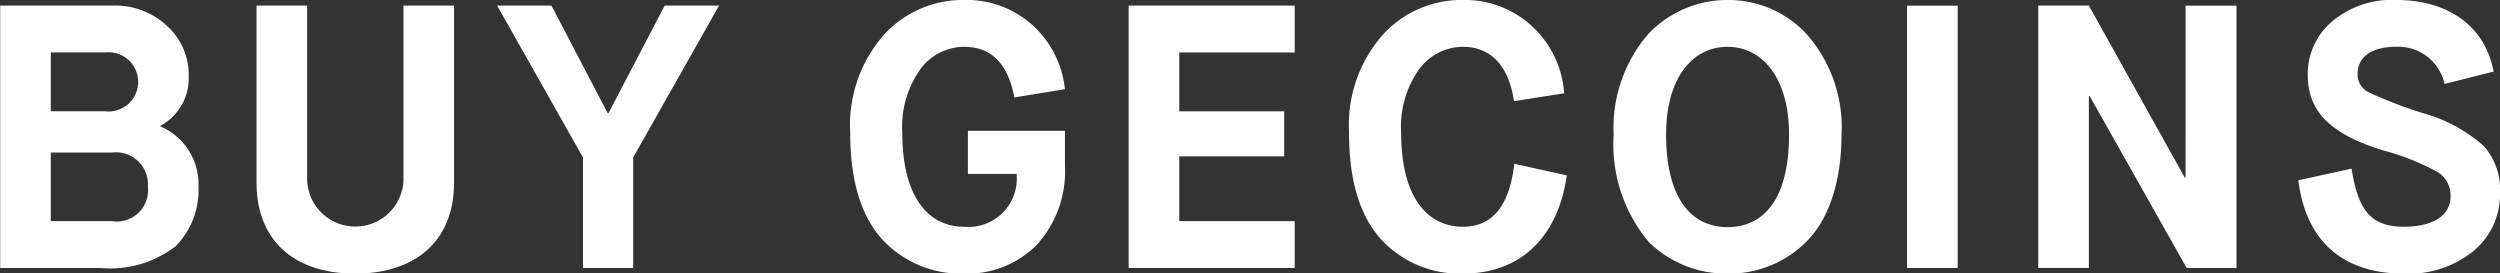 <svg xmlns="http://www.w3.org/2000/svg" width="133.41" height="14.593" viewBox="0 0 133.41 14.593">
  <rect x="0" y="0" width="133.41" height="14.593" fill="#333333" stroke="none"/>
  <defs>
    <style>
      .cls-1 {
        fill: #fff;
        fill-rule: evenodd;
      }
    </style>
  </defs>
  <path id="buy_gecoins" data-name="buy gecoins" class="cls-1" d="M1296.19,147.52a5.714,5.714,0,0,0,4.02-1.16,4.254,4.254,0,0,0,1.22-3.2,3.347,3.347,0,0,0-2.04-3.2v-0.02a2.886,2.886,0,0,0,1.52-2.66,3.51,3.51,0,0,0-1.14-2.661,4.031,4.031,0,0,0-2.98-1.1h-5.94v14h5.34Zm-2.64-6.161h3.28a1.7,1.7,0,0,1,1.9,1.8,1.671,1.671,0,0,1-1.92,1.86h-3.26v-3.66Zm0-5.342h2.9a1.581,1.581,0,1,1,0,3.141h-2.9v-3.141Zm10.98,6.942c0,3.141,2.06,4.861,5.26,4.861s5.28-1.72,5.28-4.861v-9.442h-2.7v9.362a2.573,2.573,0,0,1-5.14-.04v-9.322h-2.7v9.442Zm20.1,4.561v-5.9l4.58-8.1h-2.9l-3,5.741h-0.04l-3-5.741h-2.9l4.58,8.1v5.9h2.68Zm17.66,0.3a5.213,5.213,0,0,0,3.88-1.54,5.826,5.826,0,0,0,1.5-4.221V140.2h-5.18v2.3h2.6a2.582,2.582,0,0,1-2.8,2.82c-1.92,0-3.3-1.6-3.3-5.021a5.272,5.272,0,0,1,.96-3.38,2.9,2.9,0,0,1,2.34-1.2c1.46,0,2.34.9,2.68,2.7l2.7-.44a5.371,5.371,0,0,0-1.8-3.481,5.258,5.258,0,0,0-3.6-1.28,5.692,5.692,0,0,0-4.28,1.88,7.293,7.293,0,0,0-1.78,5.2c0,2.521.56,4.4,1.68,5.662A5.7,5.7,0,0,0,1342.29,147.82Zm17.64-.3v-2.5h-6.16v-3.46h5.6v-2.4h-5.6v-3.141h6.16v-2.5h-8.86v14h8.86Zm11.72-5.561c-0.26,2.24-1.16,3.36-2.74,3.36-1.92,0-3.3-1.6-3.3-5.021a5.272,5.272,0,0,1,.96-3.38,2.9,2.9,0,0,1,2.34-1.2c1.62,0,2.48,1.2,2.72,2.9l2.68-.42a5.363,5.363,0,0,0-1.76-3.621,5.283,5.283,0,0,0-3.66-1.36,5.692,5.692,0,0,0-4.28,1.88,7.293,7.293,0,0,0-1.78,5.2c0,2.521.56,4.4,1.68,5.662a5.7,5.7,0,0,0,4.4,1.86c3.1,0,5.08-1.98,5.54-5.241Zm14.66-1.561c0,3.461-1.36,4.941-3.28,4.941s-3.28-1.52-3.28-4.941c0-3.04,1.42-4.681,3.28-4.681C1384.87,135.717,1386.31,137.358,1386.31,140.4Zm-9.36,0a8.116,8.116,0,0,0,1.88,5.742,5.928,5.928,0,0,0,4.2,1.68,5.814,5.814,0,0,0,4.18-1.68c1.18-1.141,1.9-3.161,1.9-5.742a7.484,7.484,0,0,0-1.9-5.4,5.7,5.7,0,0,0-4.18-1.78,5.814,5.814,0,0,0-4.2,1.78A7.653,7.653,0,0,0,1376.95,140.4Zm18.36,7.122v-14h-2.7v14h2.7Zm7,0v-9.182h0.04l5.18,9.182h2.66v-14h-2.72V142.7h-0.04l-5.12-9.182h-2.7v14h2.7Zm11.18-4.681c0.4,3.3,2.44,4.981,5.62,4.981a5.47,5.47,0,0,0,3.74-1.22,3.9,3.9,0,0,0,1.4-3.081,3.486,3.486,0,0,0-.86-2.5,8.112,8.112,0,0,0-3.18-1.741,22.643,22.643,0,0,1-2.98-1.14,1.058,1.058,0,0,1-.58-0.96c0-.88.68-1.461,2.06-1.461a2.524,2.524,0,0,1,2.58,1.981l2.62-.66c-0.48-2.541-2.56-3.821-5.2-3.821a4.936,4.936,0,0,0-3.46,1.18,3.67,3.67,0,0,0-1.26,2.8c0,1.9,1.1,3.14,4,4.041a12.8,12.8,0,0,1,2.96,1.18,1.45,1.45,0,0,1,.66,1.28c0,1.06-.98,1.62-2.5,1.62-1.78,0-2.44-.92-2.78-3.1Z" transform="translate(-1290.84 -133.219)"/>
</svg>
